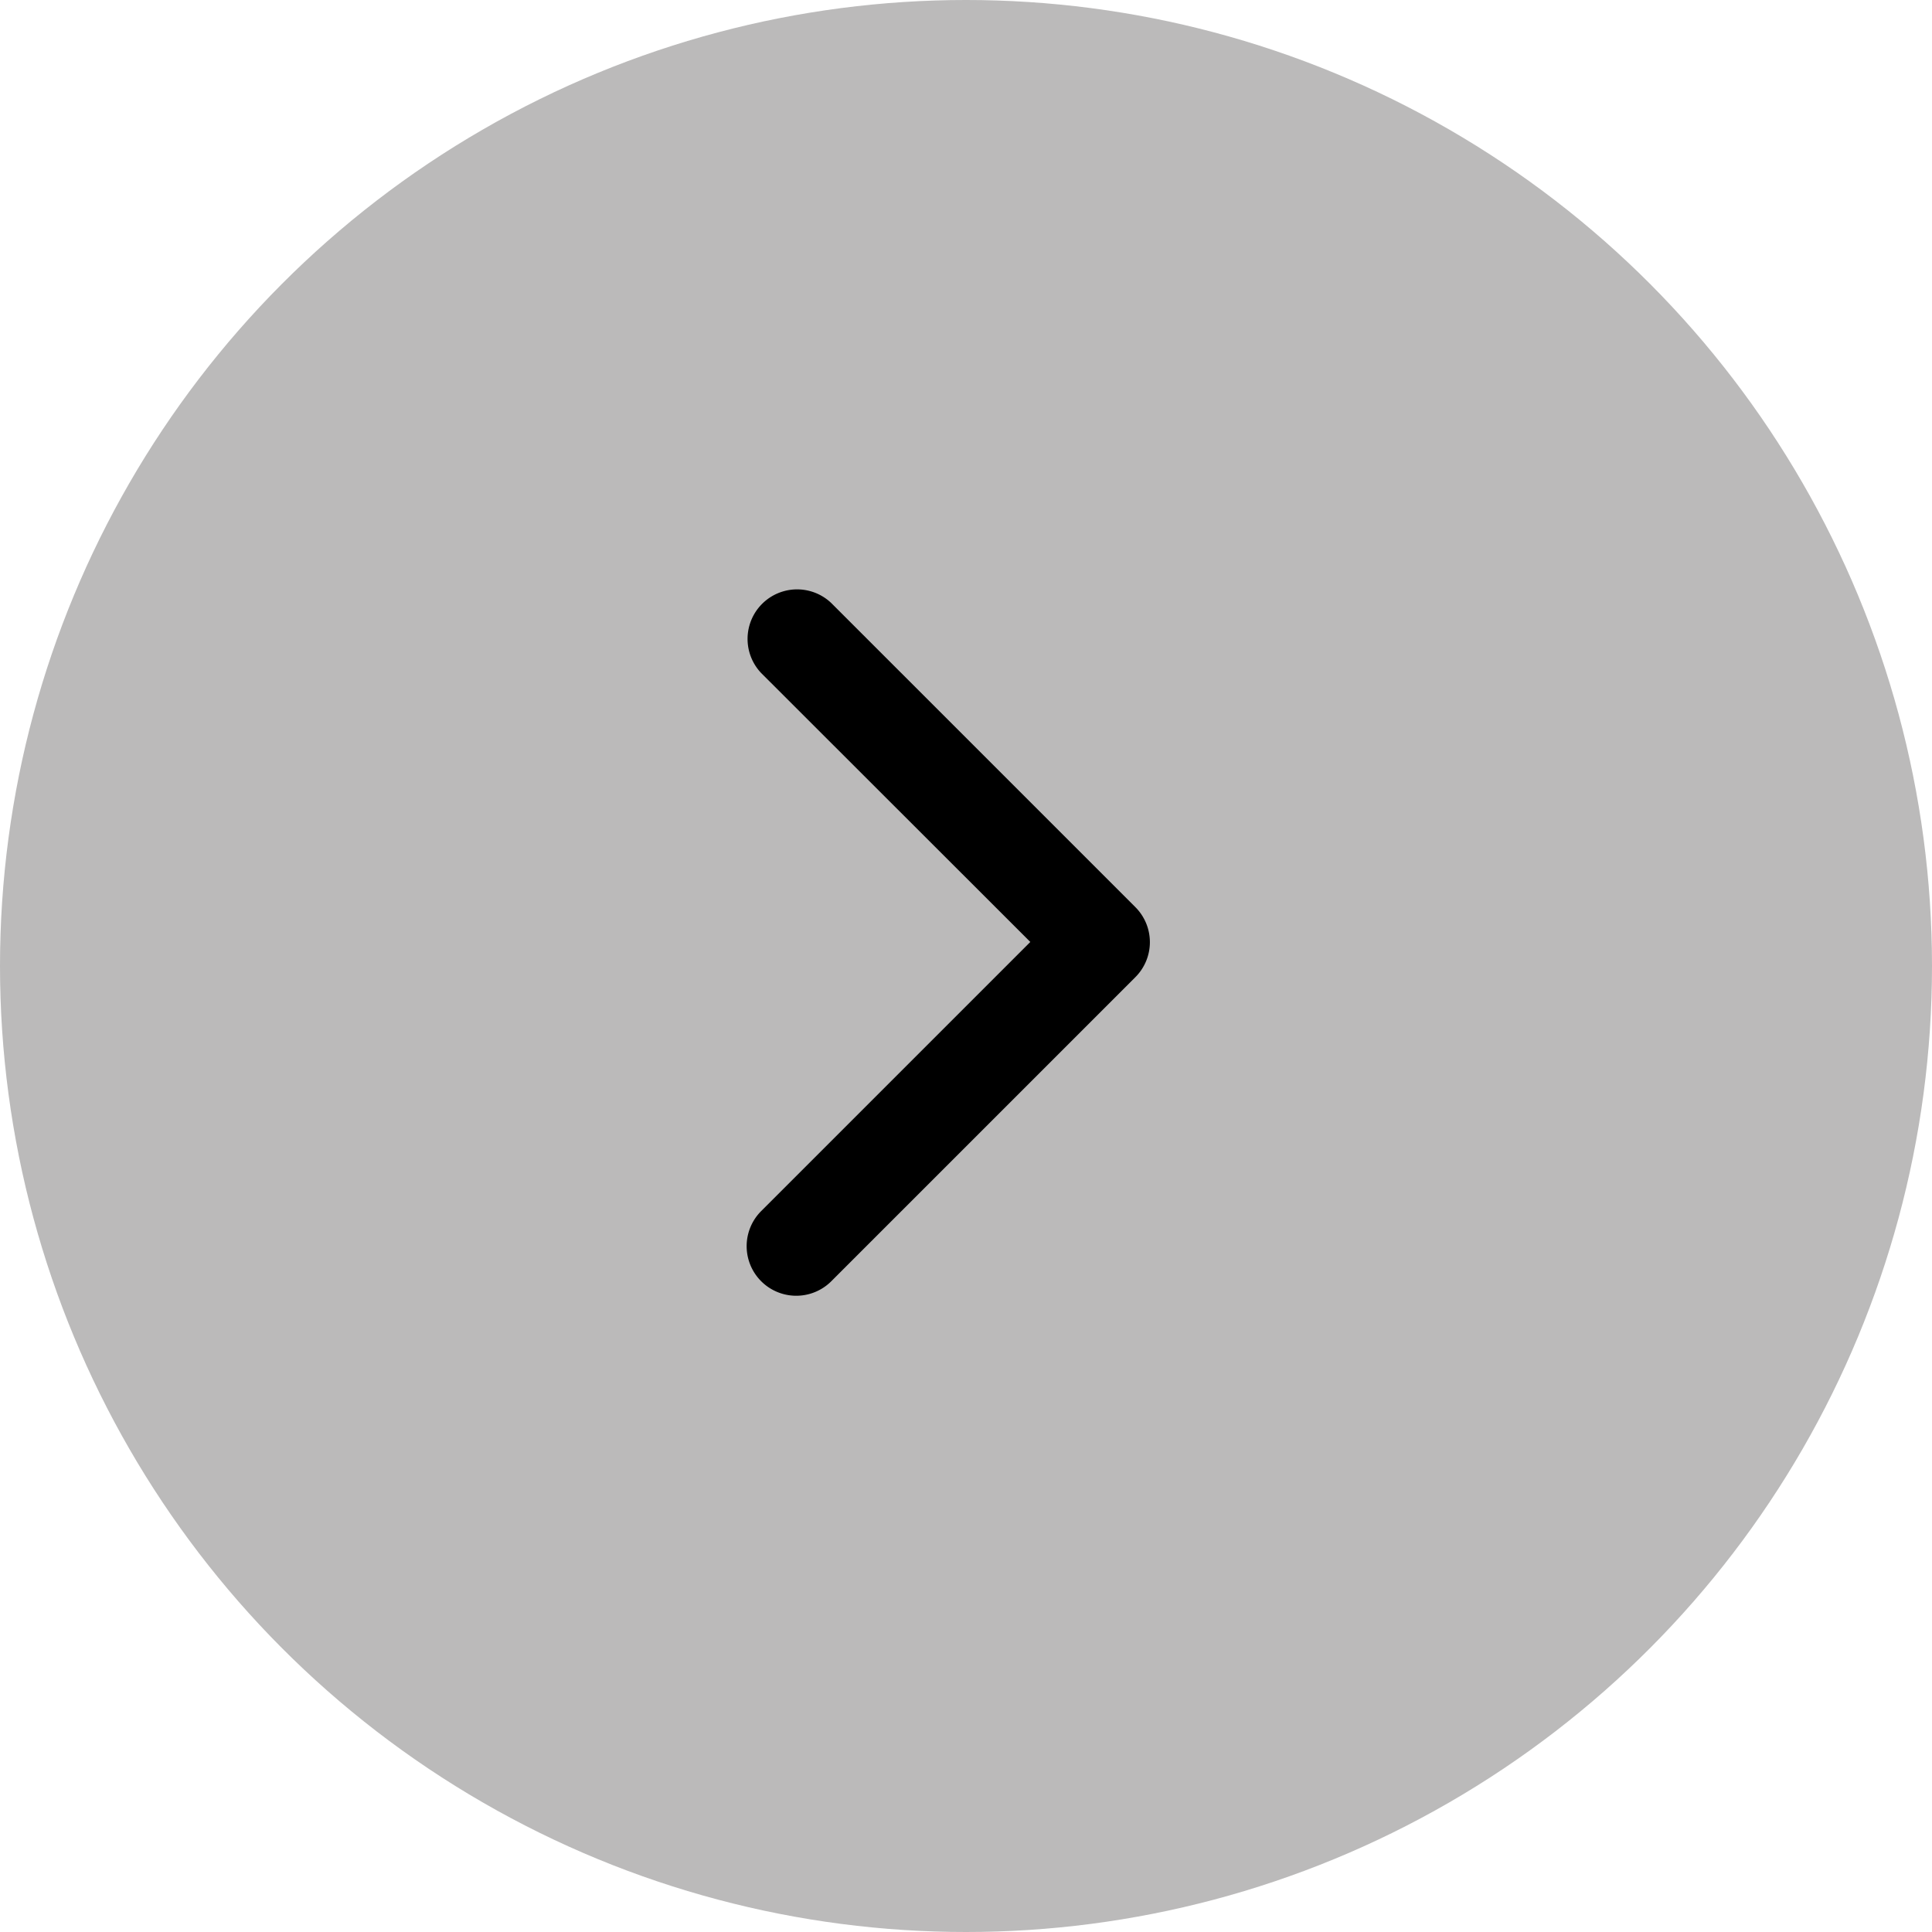 <svg xmlns="http://www.w3.org/2000/svg" width="45" height="45" viewBox="0 0 45 45">
  <g id="right-arrow" transform="translate(-1670 -4122)">
    <circle id="Ellipse_8" data-name="Ellipse 8" cx="22.5" cy="22.5" r="22.5" transform="translate(1670 4122)" fill="#1b1919" opacity="0.3"/>
    <g id="basic-app" transform="translate(1687.393 4135.708)">
      <path id="Path_5" data-name="Path 5" d="M106.191,9.052l-7.083,7.083A1.154,1.154,0,0,1,97.476,14.5l6.268-6.268L97.476,1.969A1.154,1.154,0,0,1,99.108.338l7.083,7.083a1.153,1.153,0,0,1,0,1.631Z" transform="translate(-97.139 0)"/>
    </g>
  </g>
</svg>
